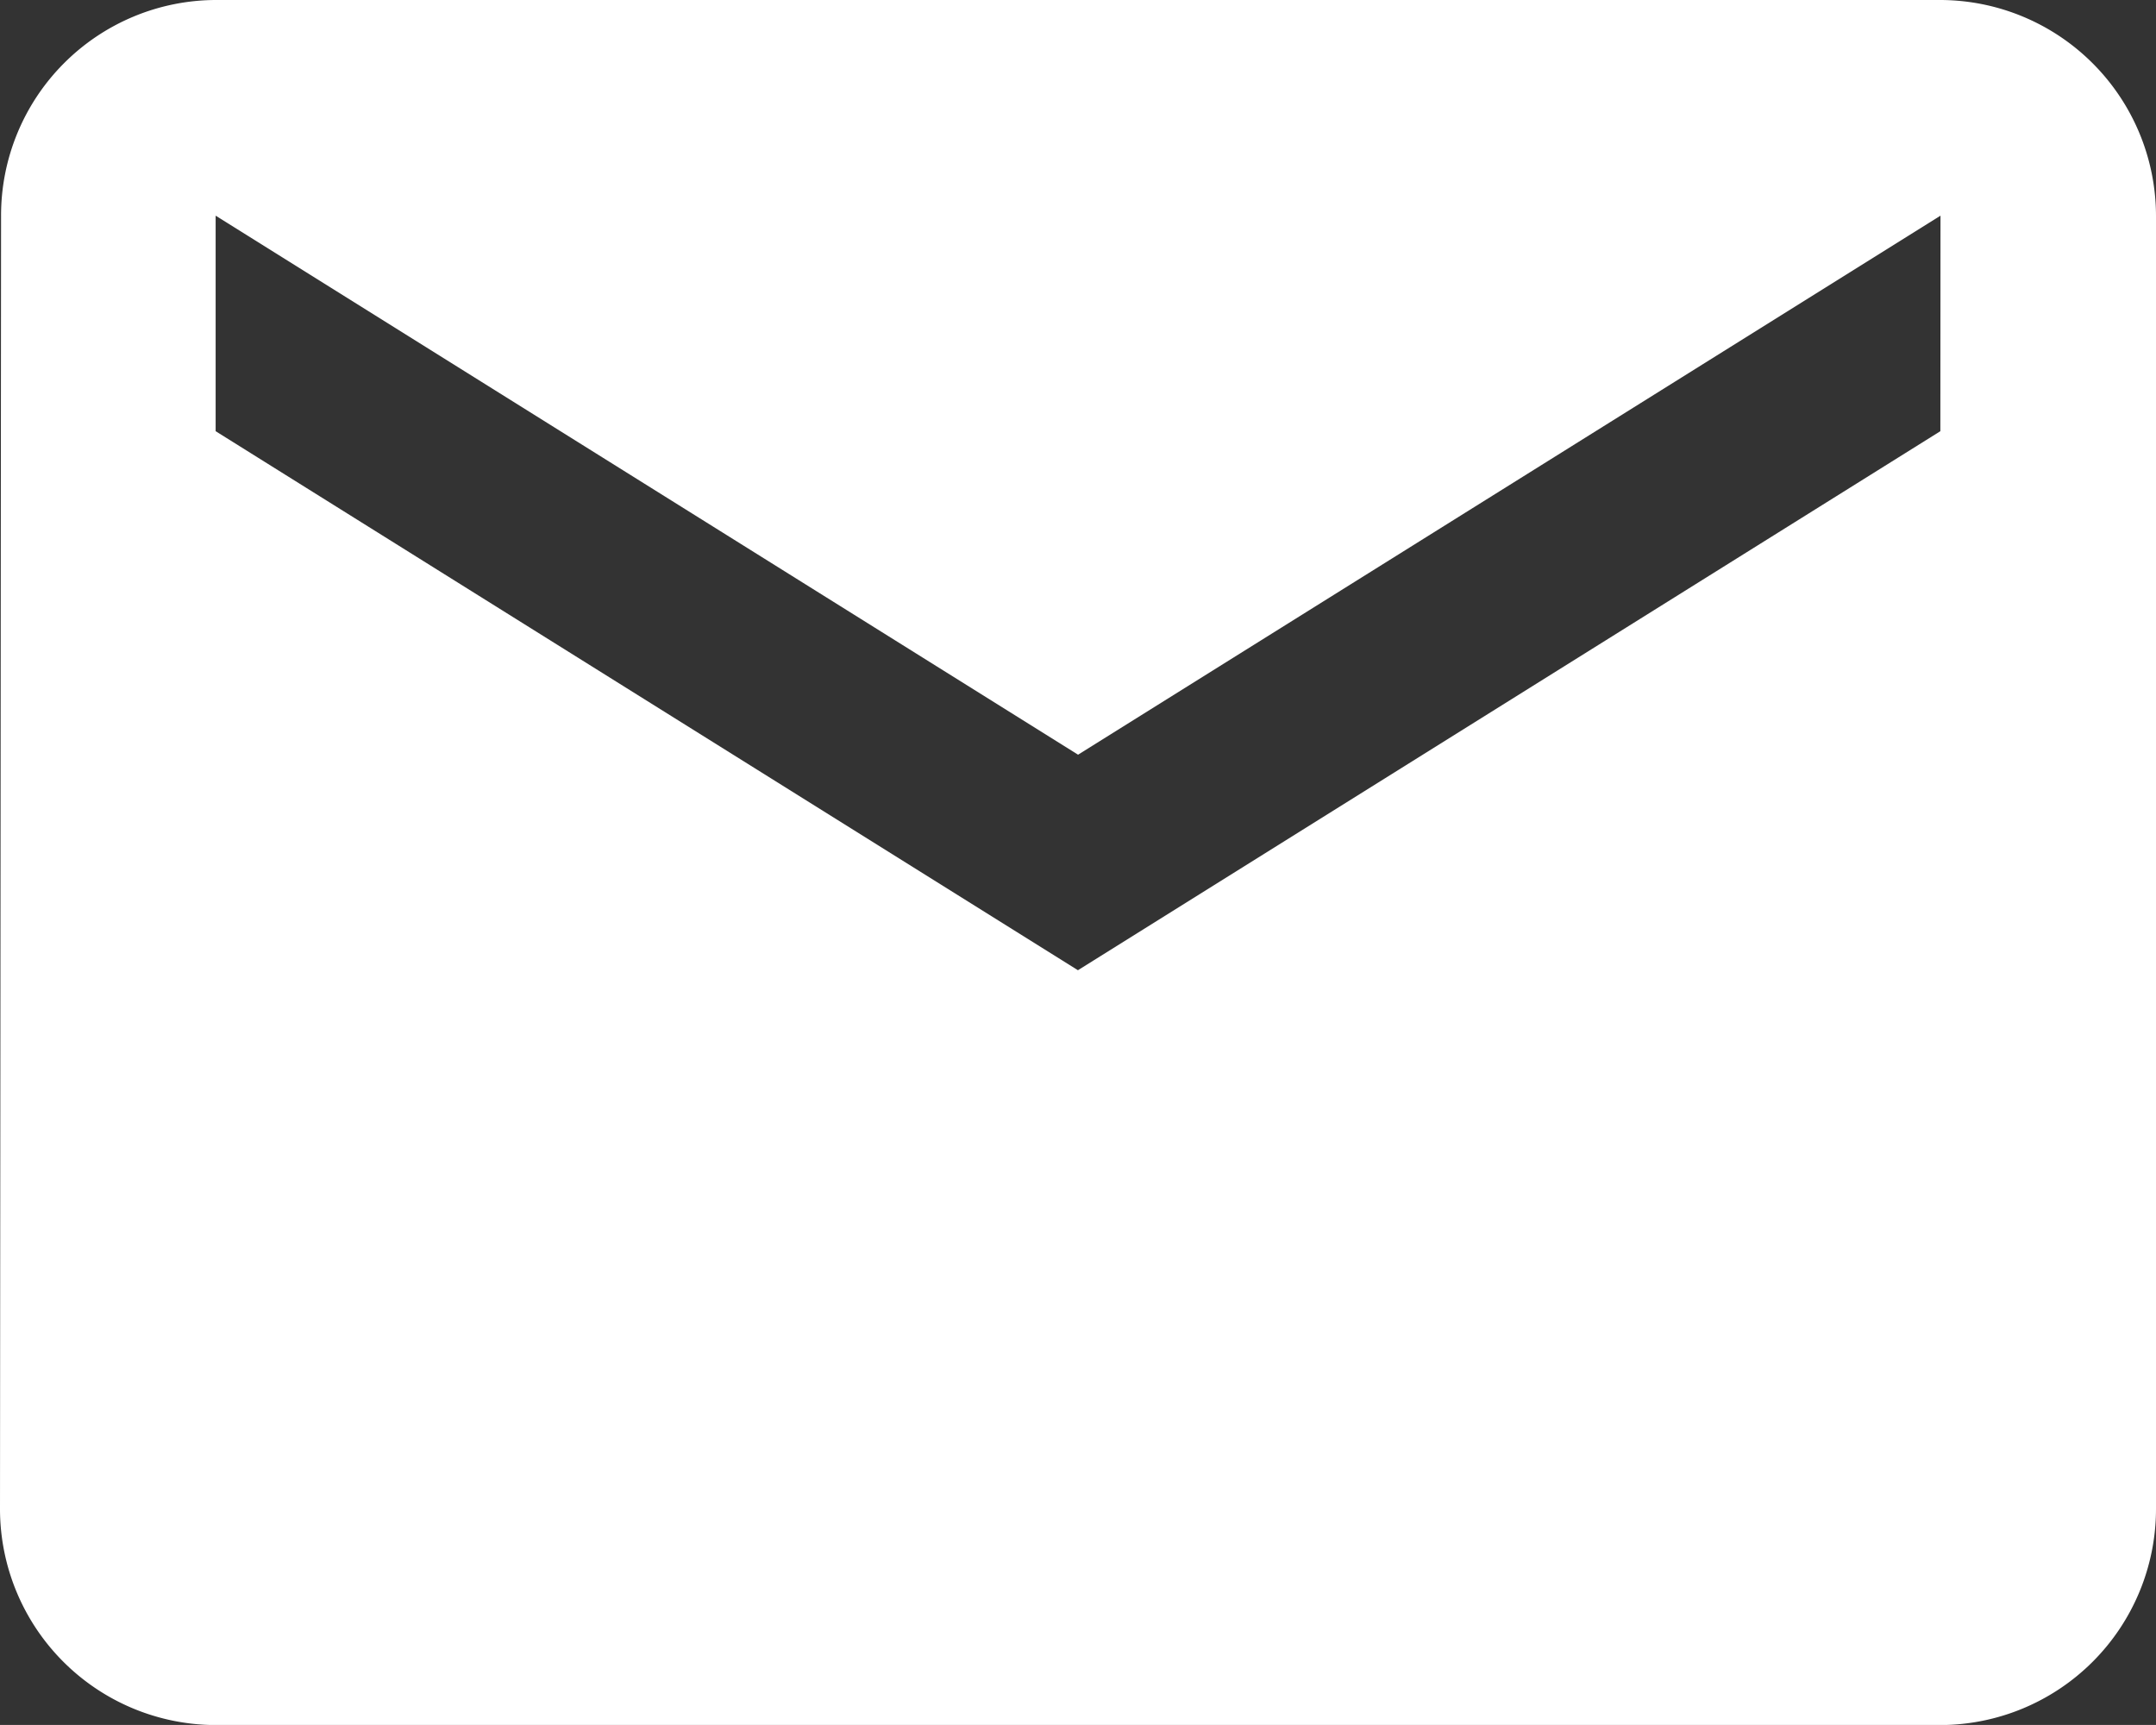 <svg xmlns="http://www.w3.org/2000/svg" width="16.177" height="12.941" viewBox="0 0 16.177 12.941">
  <rect x="0" y="0" width="16.177" height="12.941" fill="#333333" stroke="none"/>
  <path id="icon-email" d="M17.559,6H4.618a1.616,1.616,0,0,0-1.61,1.618L3,17.324a1.622,1.622,0,0,0,1.618,1.618H17.559a1.622,1.622,0,0,0,1.618-1.618V7.618A1.622,1.622,0,0,0,17.559,6Zm0,3.235-6.471,4.044L4.618,9.235V7.618l6.471,4.044,6.471-4.044Z" transform="translate(-3 -6)" fill="#fff"/>
</svg>
